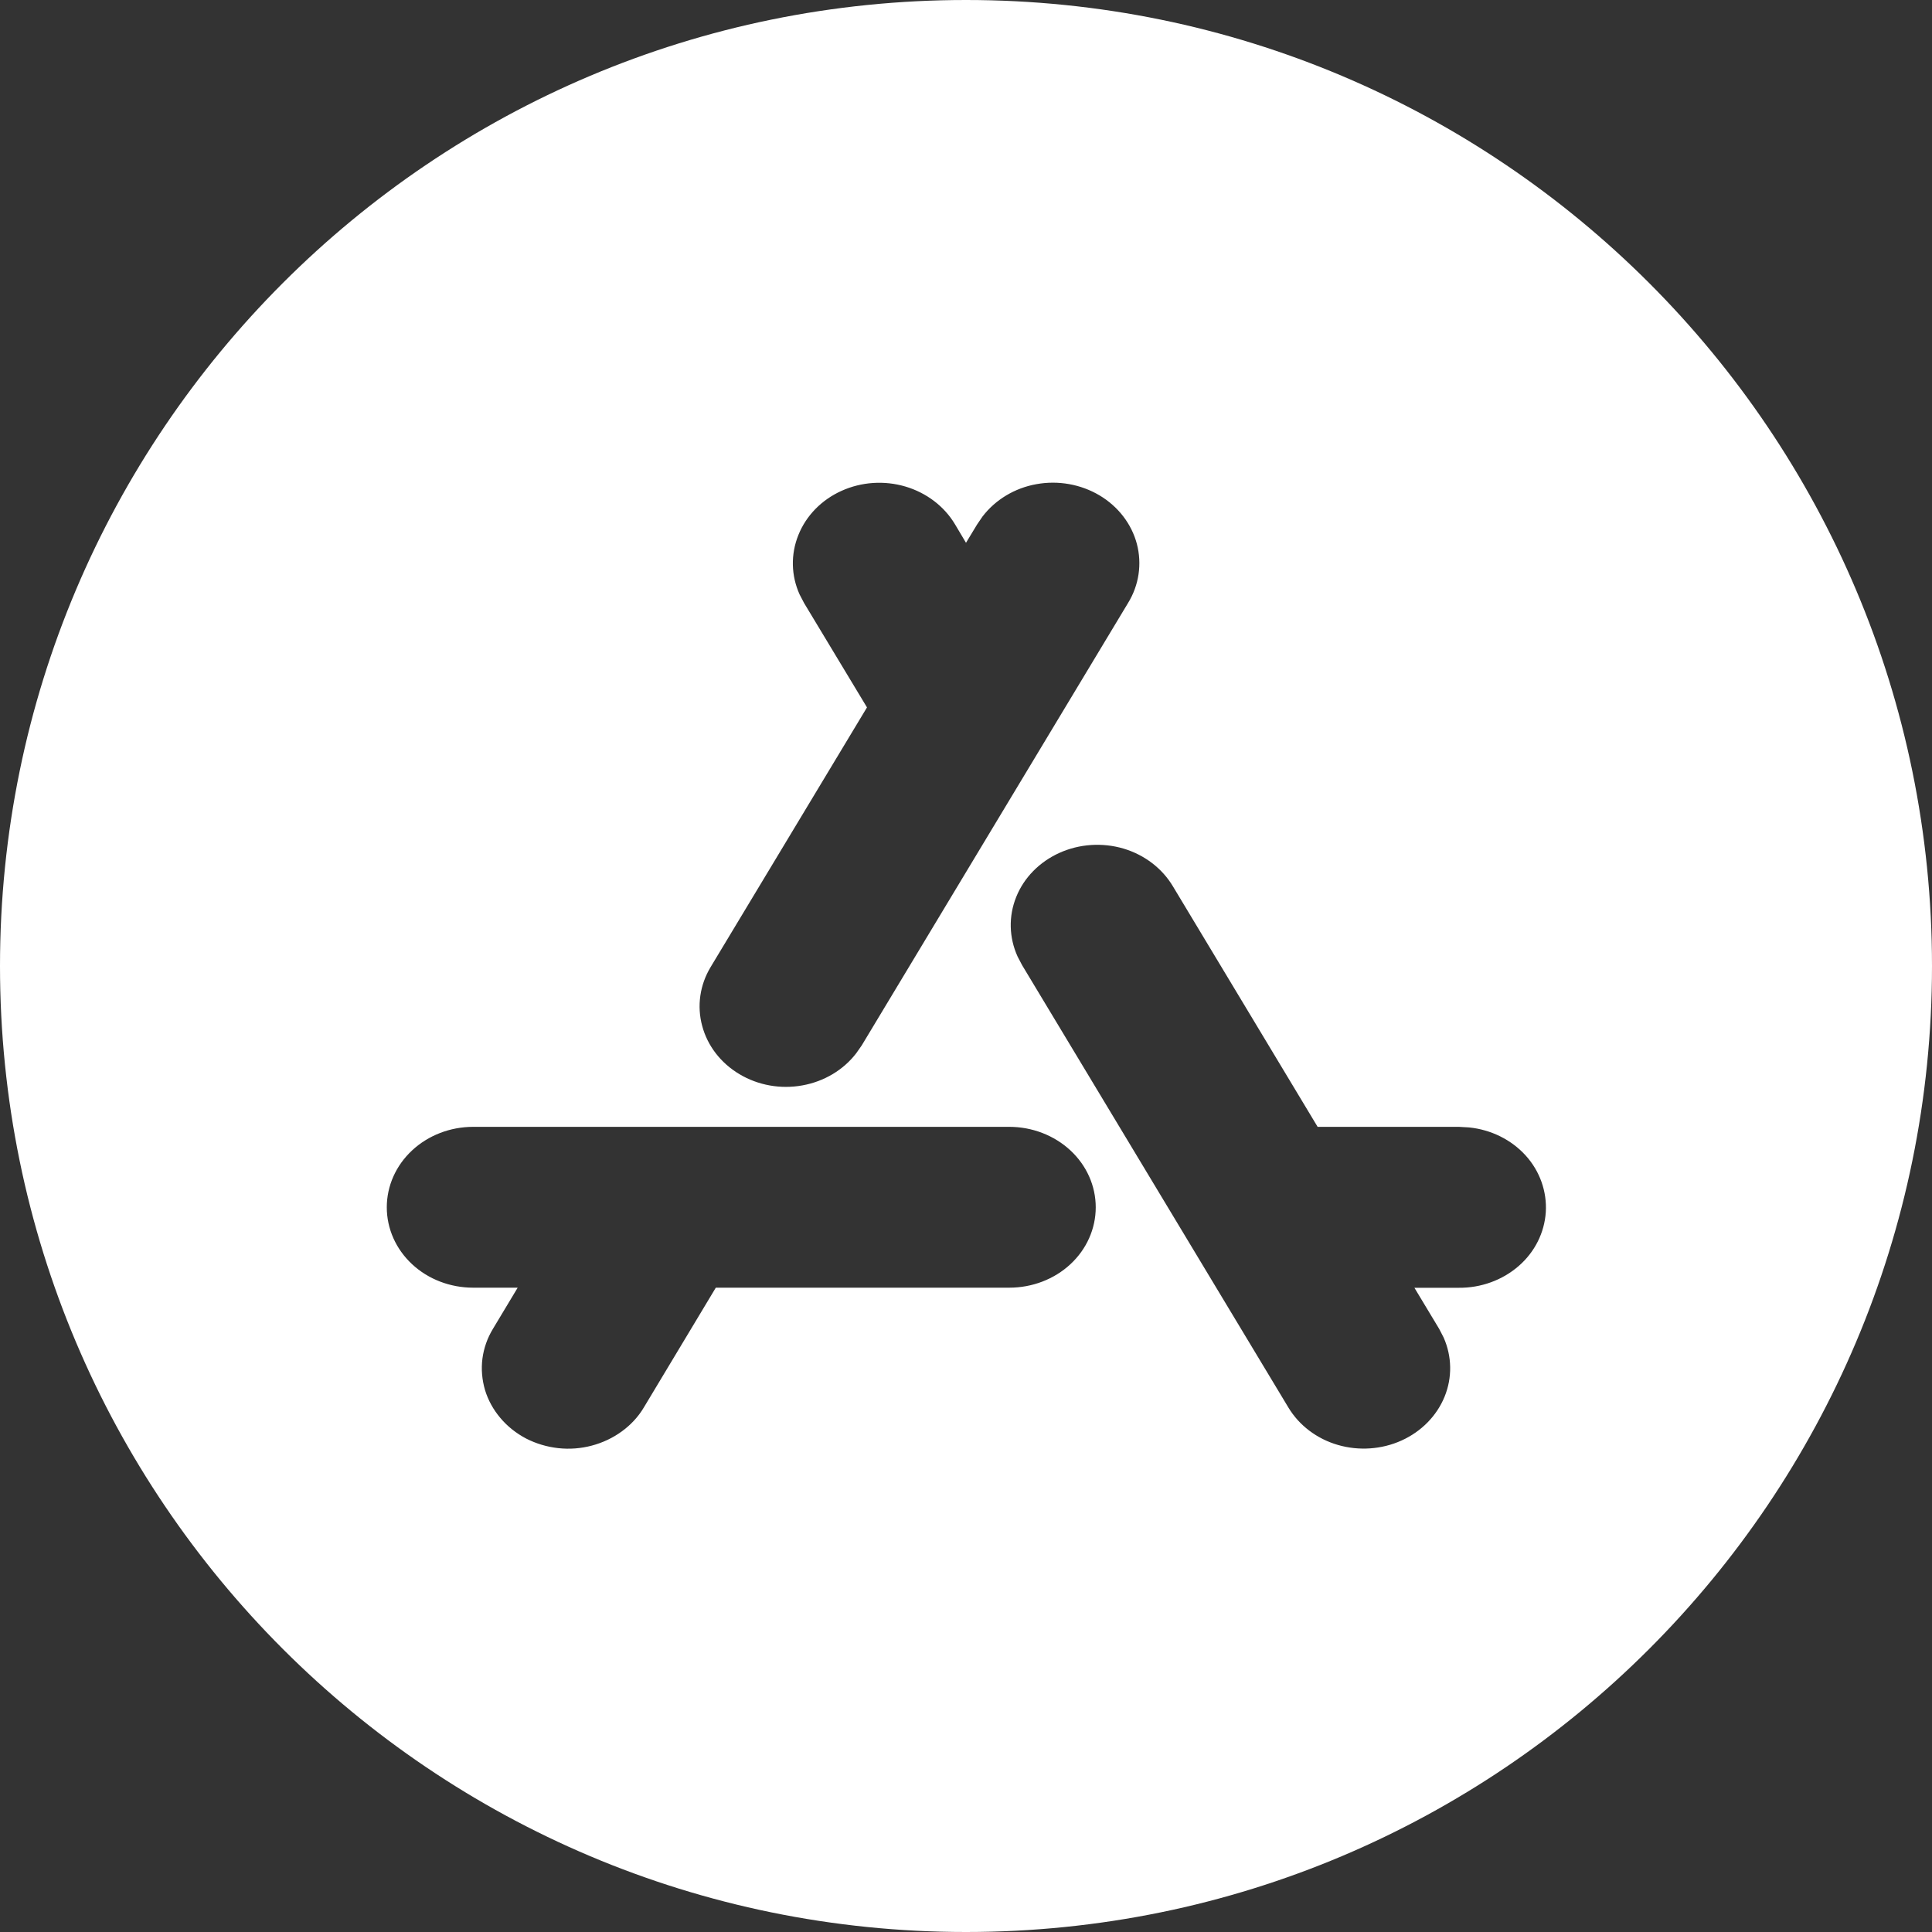<svg width="20" height="20" viewBox="0 0 20 20" fill="none" xmlns="http://www.w3.org/2000/svg">
<rect x="0" y="0" width="20" height="20" fill="#333333" stroke="none"/>
<path d="M10 0C15.523 0 20 4.477 20 10C20 15.523 15.523 20 10 20C4.477 20 0 15.523 0 10C0 4.477 4.477 0 10 0ZM4.898 11.665C4.661 11.665 4.433 11.753 4.266 11.909C4.098 12.065 4.004 12.277 4.004 12.498C4.004 12.719 4.098 12.931 4.266 13.087C4.433 13.243 4.661 13.33 4.898 13.33H5.359L5.103 13.756C5.045 13.851 5.008 13.957 4.994 14.065C4.98 14.174 4.99 14.284 5.021 14.39C5.053 14.495 5.107 14.593 5.18 14.679C5.252 14.765 5.343 14.837 5.445 14.891C5.548 14.944 5.662 14.978 5.778 14.991C5.895 15.004 6.013 14.995 6.126 14.965C6.239 14.935 6.345 14.885 6.438 14.817C6.53 14.75 6.608 14.666 6.665 14.57L7.41 13.33H10.448C10.685 13.33 10.913 13.243 11.081 13.087C11.249 12.931 11.343 12.719 11.343 12.498C11.343 12.277 11.249 12.065 11.081 11.909C10.913 11.753 10.685 11.665 10.448 11.665H4.898ZM11.629 8.784C11.41 8.72 11.173 8.736 10.967 8.829C10.761 8.922 10.6 9.085 10.52 9.285C10.439 9.485 10.445 9.706 10.534 9.902L10.58 9.99L13.337 14.57C13.448 14.755 13.632 14.895 13.85 14.958C14.067 15.021 14.303 15.005 14.509 14.912C14.714 14.819 14.873 14.657 14.954 14.459C15.035 14.261 15.031 14.041 14.944 13.845L14.898 13.756L14.642 13.331H15.102C15.331 13.333 15.553 13.252 15.721 13.106C15.888 12.961 15.988 12.761 16.002 12.548C16.015 12.335 15.941 12.124 15.793 11.961C15.645 11.798 15.435 11.694 15.207 11.671L15.102 11.665H13.64L12.143 9.177C12.032 8.99 11.848 8.849 11.629 8.784ZM11.382 5.128C11.188 5.013 10.955 4.971 10.729 5.012C10.504 5.052 10.304 5.173 10.171 5.347L10.115 5.429L10 5.619L9.887 5.429C9.776 5.242 9.592 5.102 9.374 5.037C9.155 4.972 8.918 4.988 8.712 5.081C8.505 5.174 8.345 5.338 8.265 5.538C8.184 5.738 8.189 5.959 8.278 6.155L8.324 6.243L8.975 7.323L7.357 10.01C7.245 10.195 7.213 10.414 7.269 10.62C7.324 10.827 7.462 11.005 7.655 11.12C7.848 11.235 8.081 11.277 8.306 11.236C8.53 11.196 8.73 11.077 8.863 10.904L8.92 10.823L11.677 6.243C11.791 6.058 11.823 5.838 11.769 5.631C11.714 5.423 11.575 5.243 11.382 5.128Z" fill="white"/>
</svg>

